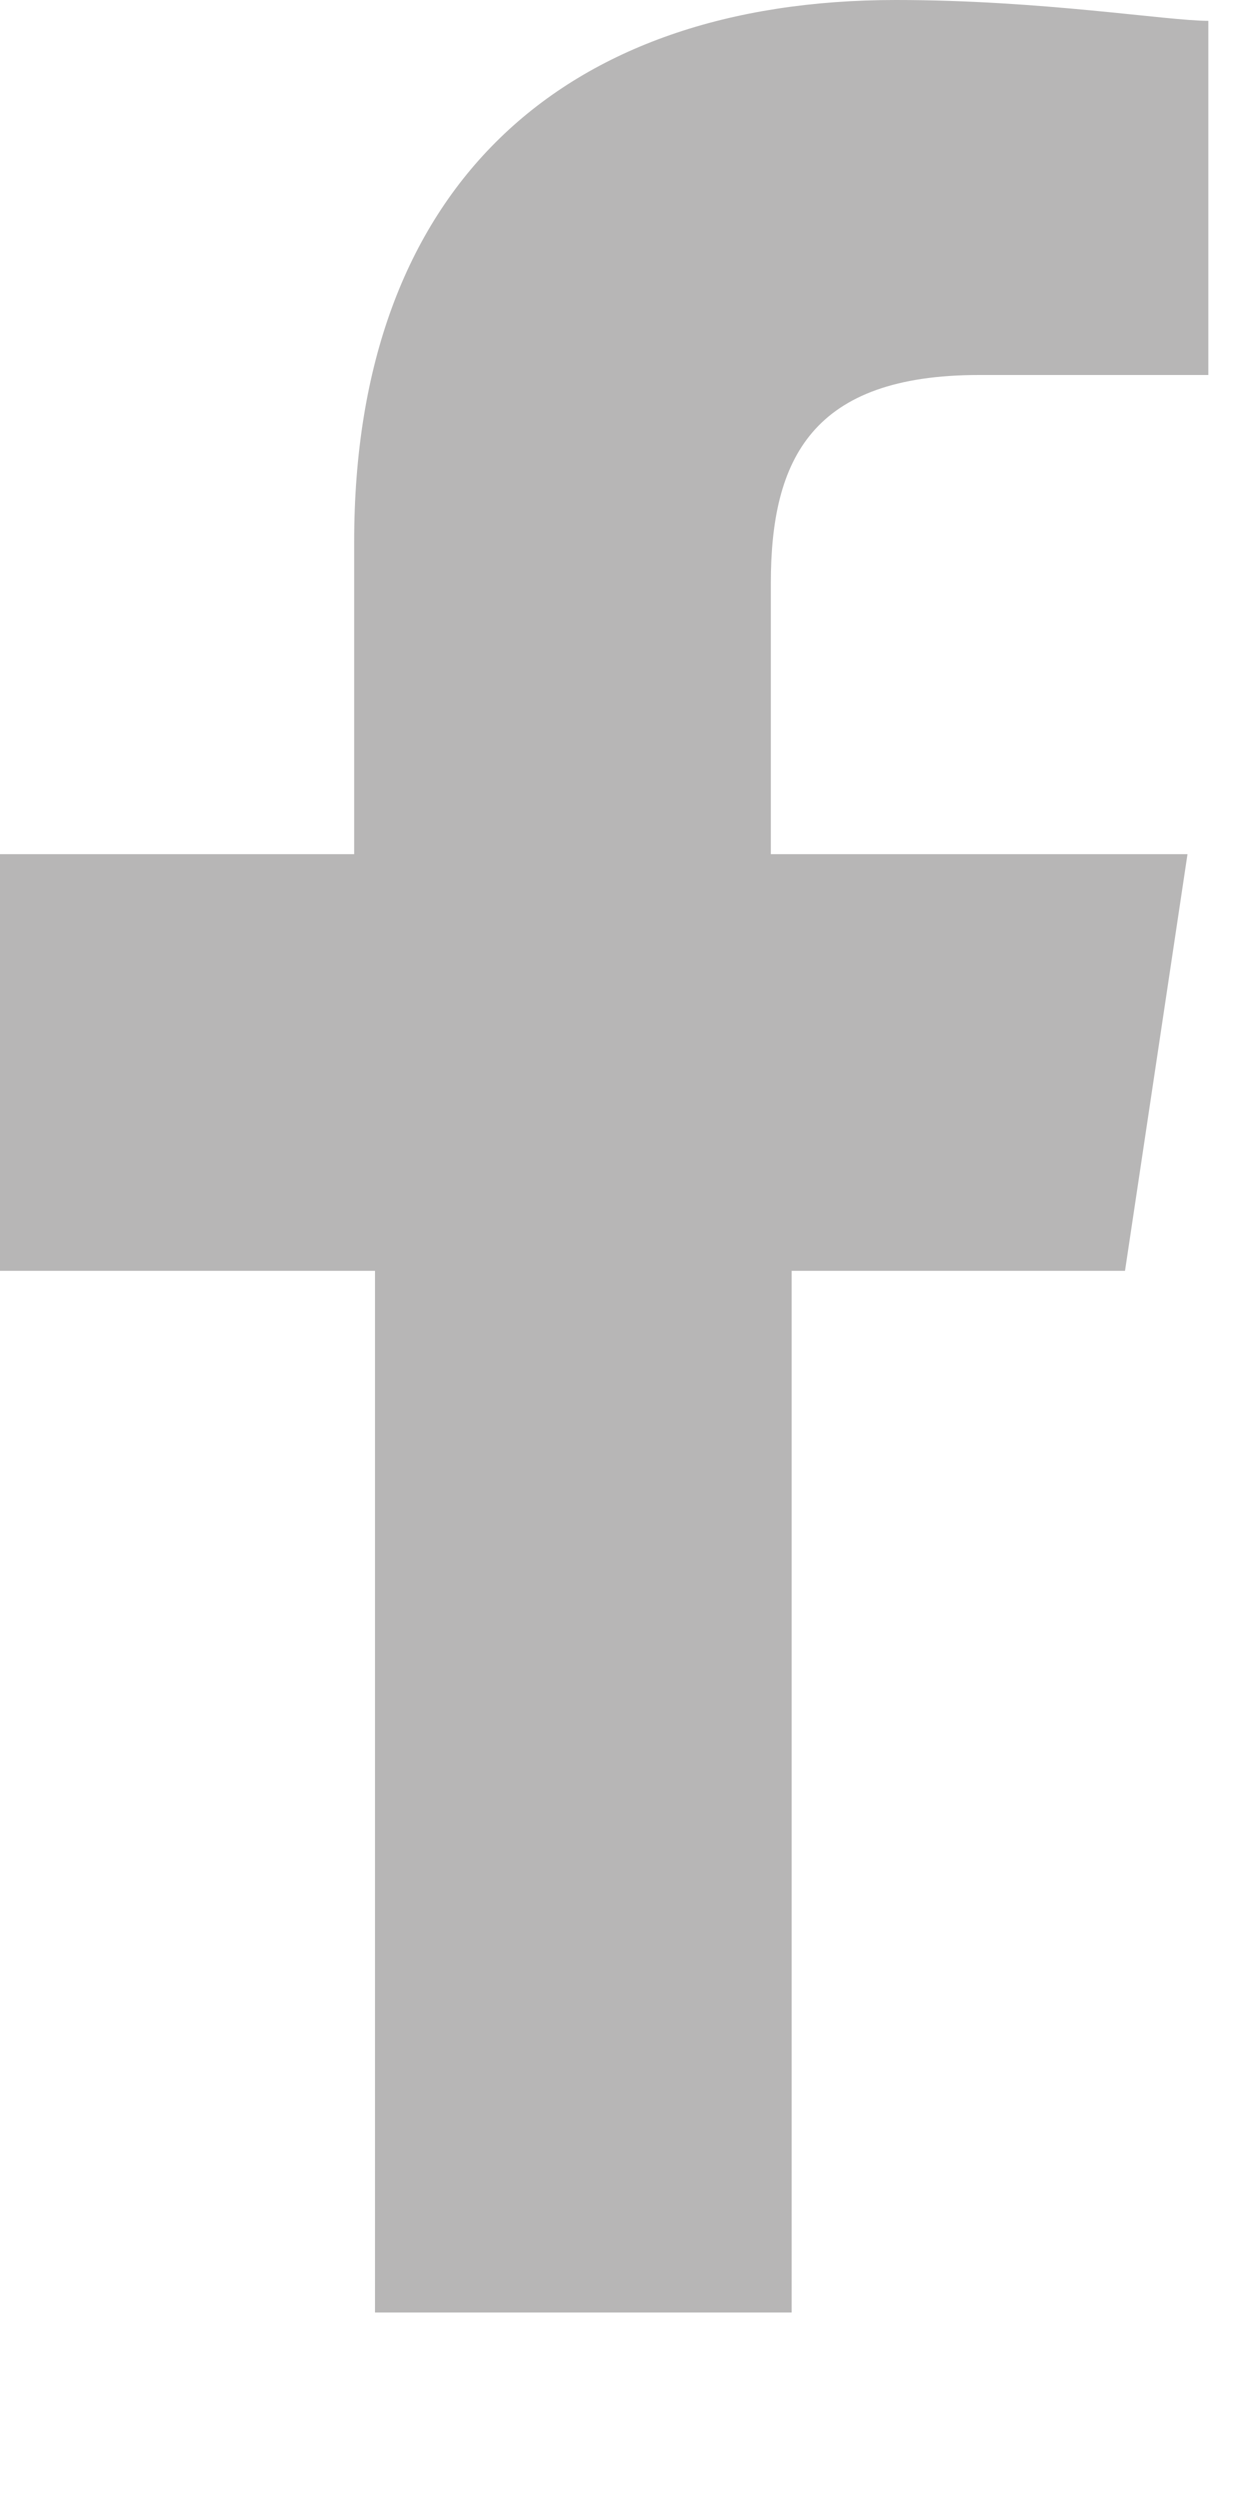 <svg width="6" height="12" viewBox="0 0 6 12" fill="none" xmlns="http://www.w3.org/2000/svg">
<g clip-path="url(#clip0_308_2)">
<path d="M5.8 1.8H4.7C3.9 1.8 3.7 2.2 3.7 2.8V4.1H5.7L5.4 6.1H3.8V11.2H1.8V6.1H0V4.1H1.7V2.6C1.7 0.9 2.7 0 4.3 0C5 0 5.6 0.1 5.8 0.1V1.8Z" fill="#B7B6B6"/>
</g>
<defs>
<clipPath id="clip0_308_2">
<rect width="5.8" height="11.1" fill="white"/>
</clipPath>
</defs>
</svg>
